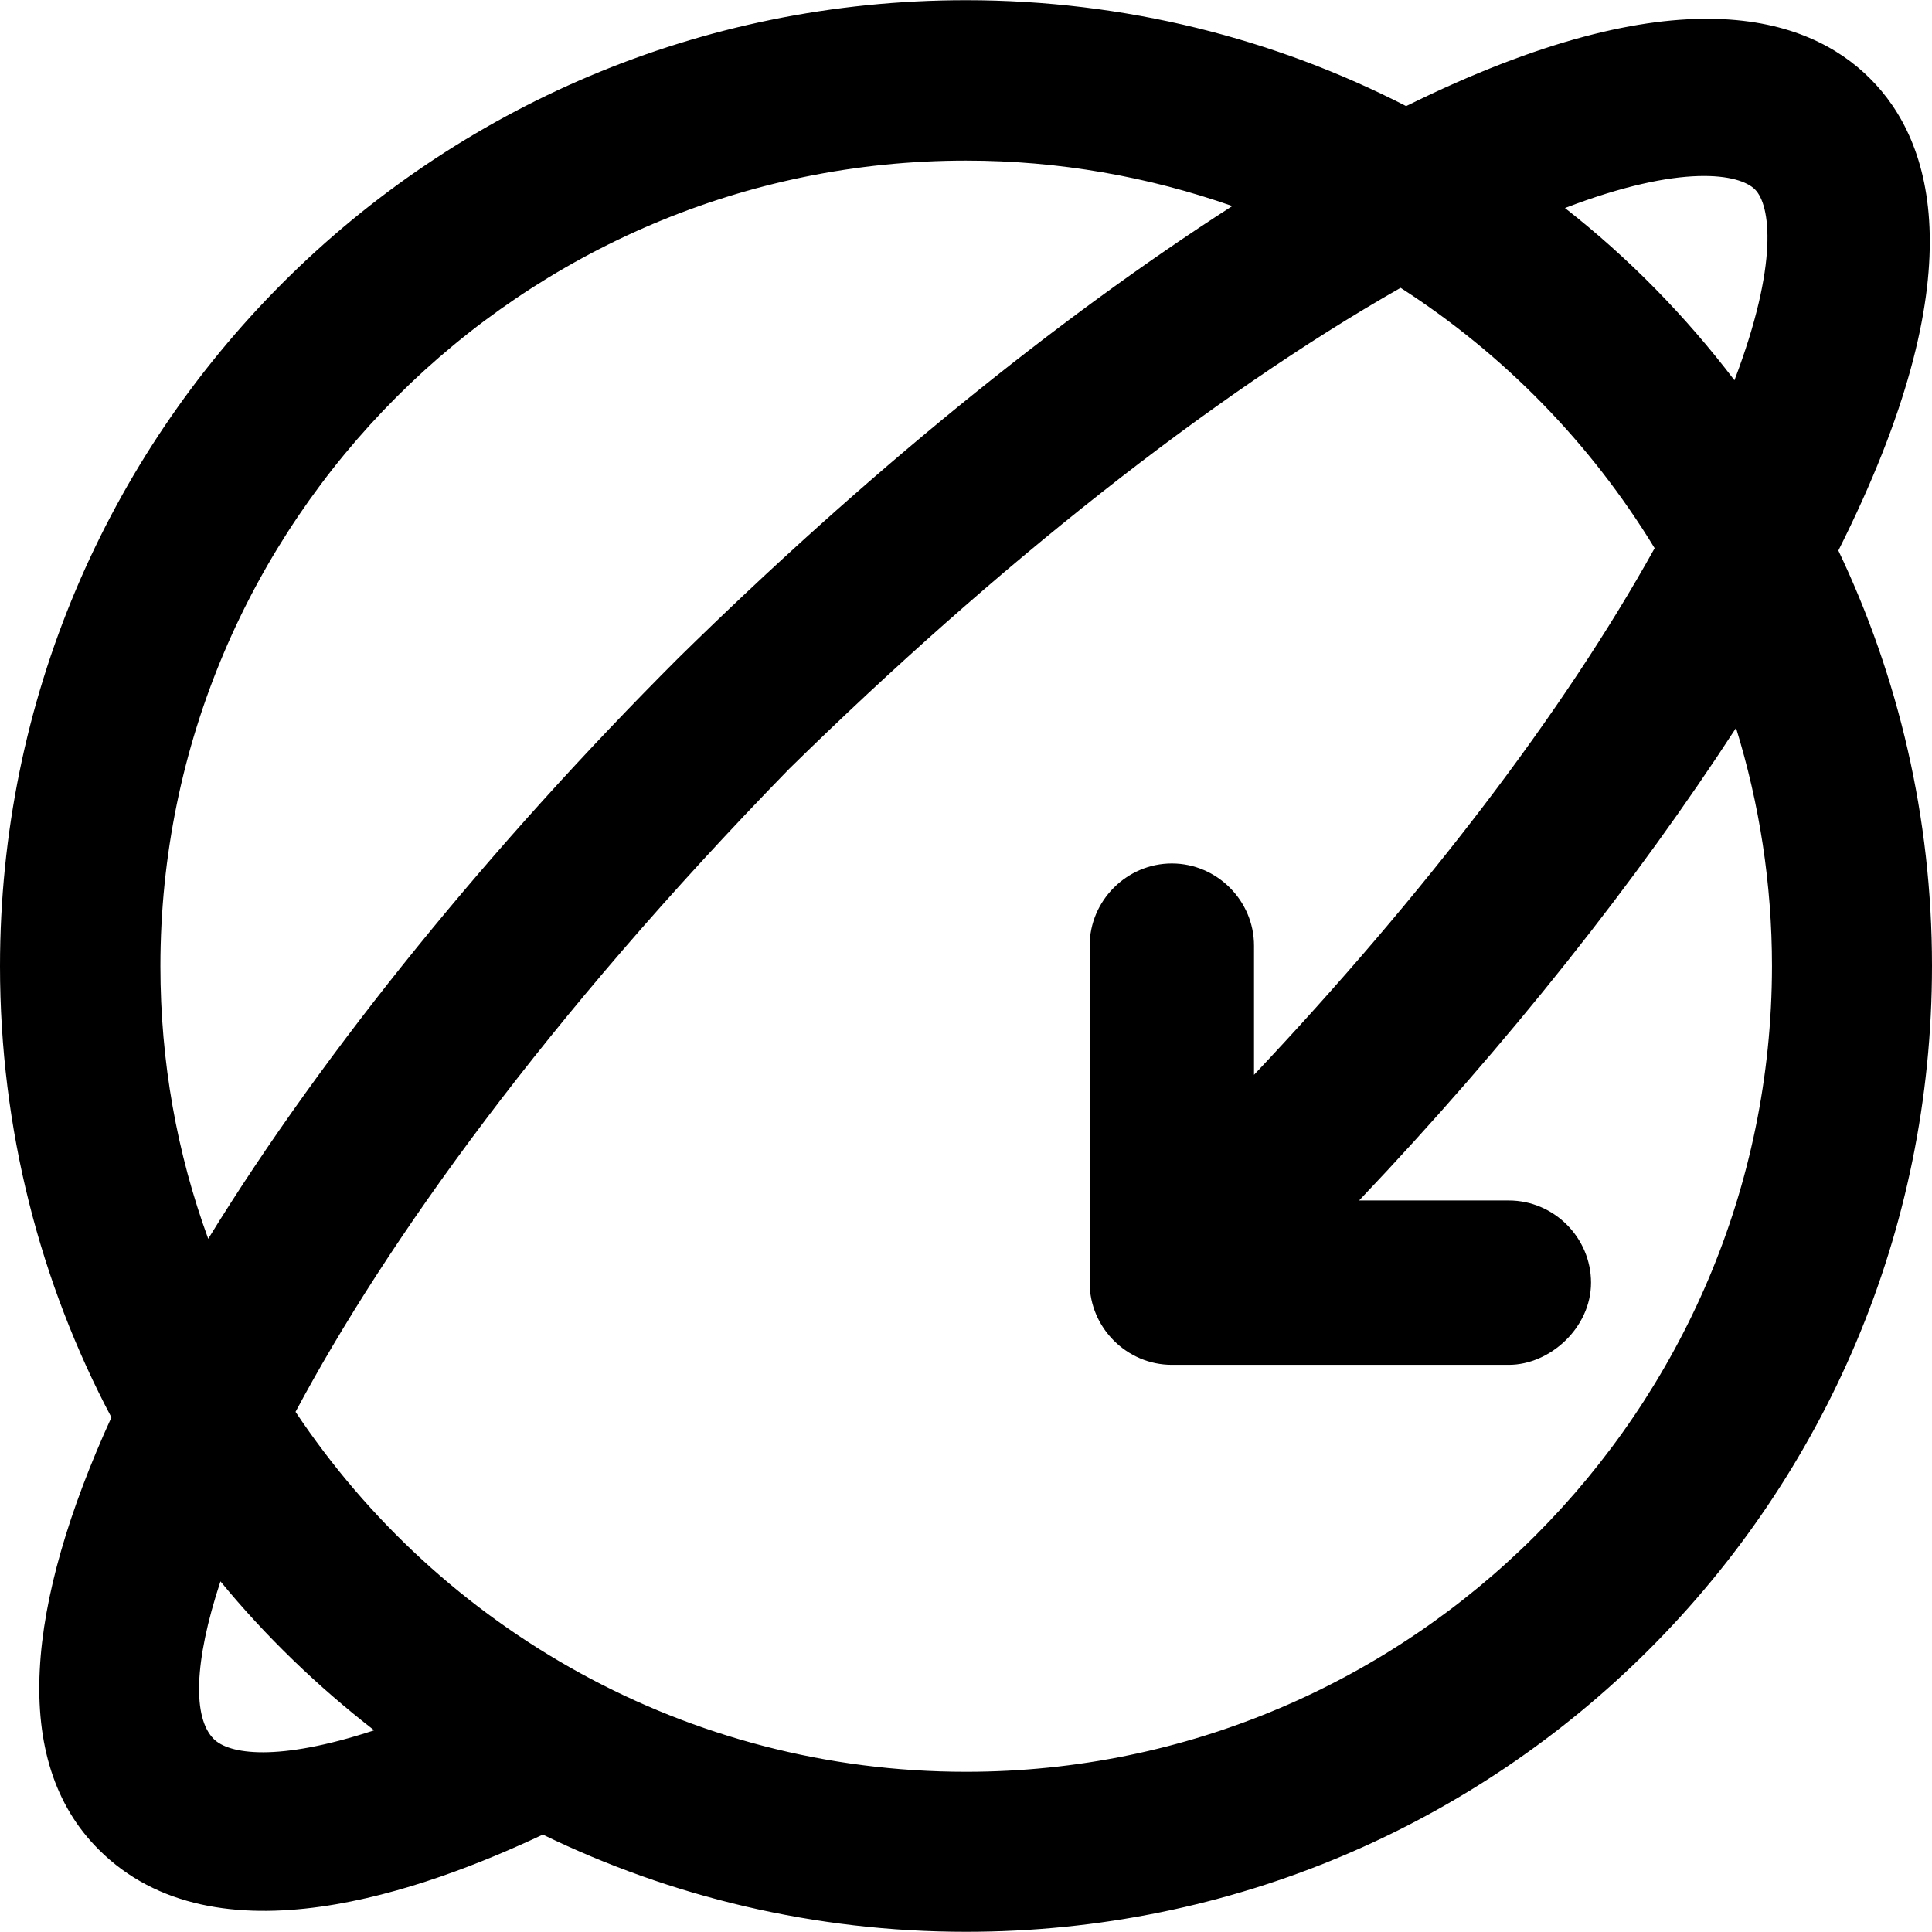 <?xml version="1.0" encoding="iso-8859-1"?>
<!-- Uploaded to: SVG Repo, www.svgrepo.com, Generator: SVG Repo Mixer Tools -->
<svg fill="#000000" height="800px" width="800px" version="1.1" id="Capa_1" xmlns="http://www.w3.org/2000/svg" xmlns:xlink="http://www.w3.org/1999/xlink" 
	 viewBox="0 0 489 489" xml:space="preserve">
<g>
	<path d="M465.3,139.35c35.1-69.8,23.9-103.7,8-119.5c-15.7-15.7-49-26.8-117.4,7c-33.3-17.1-71.2-26.8-111.4-26.8
		C109.3,0.05,0,109.35,0,244.55c0,41.3,10.2,80.2,28.2,114.2c-21.5,47.1-25.8,86.9-3.2,109.4c29.6,29.6,82.6,10.2,112.4-3.8
		c32.3,15.7,68.7,24.6,107.1,24.6c135.2,0,244.5-109.2,244.5-244.5C489,206.85,480.5,171.25,465.3,139.35z M444.2,47.95
		c3.9,3.9,6.1,18.6-5.2,48.3c-12.4-16.3-26.8-31-42.9-43.6C425.8,41.25,440.3,44.05,444.2,47.95z M40.6,244.55
		c0-112.4,91.5-203.9,203.9-203.9c23.6,0,46.3,4.1,67.4,11.5c-44.8,28.8-93.2,68.2-140.2,114.4c-46.9,46.9-89.4,98.8-119,147
		C44.8,291.95,40.6,268.75,40.6,244.55z M54.1,440.15c-5.3-5.3-5.1-19.3,1.7-39.9c11.5,14,24.6,26.6,38.9,37.7
		C70.1,446.05,57.9,443.95,54.1,440.15z M244.5,448.45c-70.7,0-133.1-36.2-169.7-91.1c23-43.1,63.4-99.6,125-162.8
		c52.4-51.4,106.6-94.3,154.7-121.7c26.1,16.8,48.1,39.3,64.3,65.9c-23.1,41.6-58.4,87.7-101.4,133.3v-32.7
		c0-11.4-9.4-20.8-20.8-20.8s-20.8,9.4-20.8,20.8v85.3c0,11.4,9.4,20.8,20.8,20.8h85.3c10.4,0,20.8-9.4,20.8-20.8
		s-9.4-20.8-20.8-20.8H344c37.9-39.9,70.4-81.1,95.4-119.6c5.9,19.1,9.1,39.4,9.1,60.3C448.4,356.95,356.9,448.45,244.5,448.45z"/>
</g>
</svg>